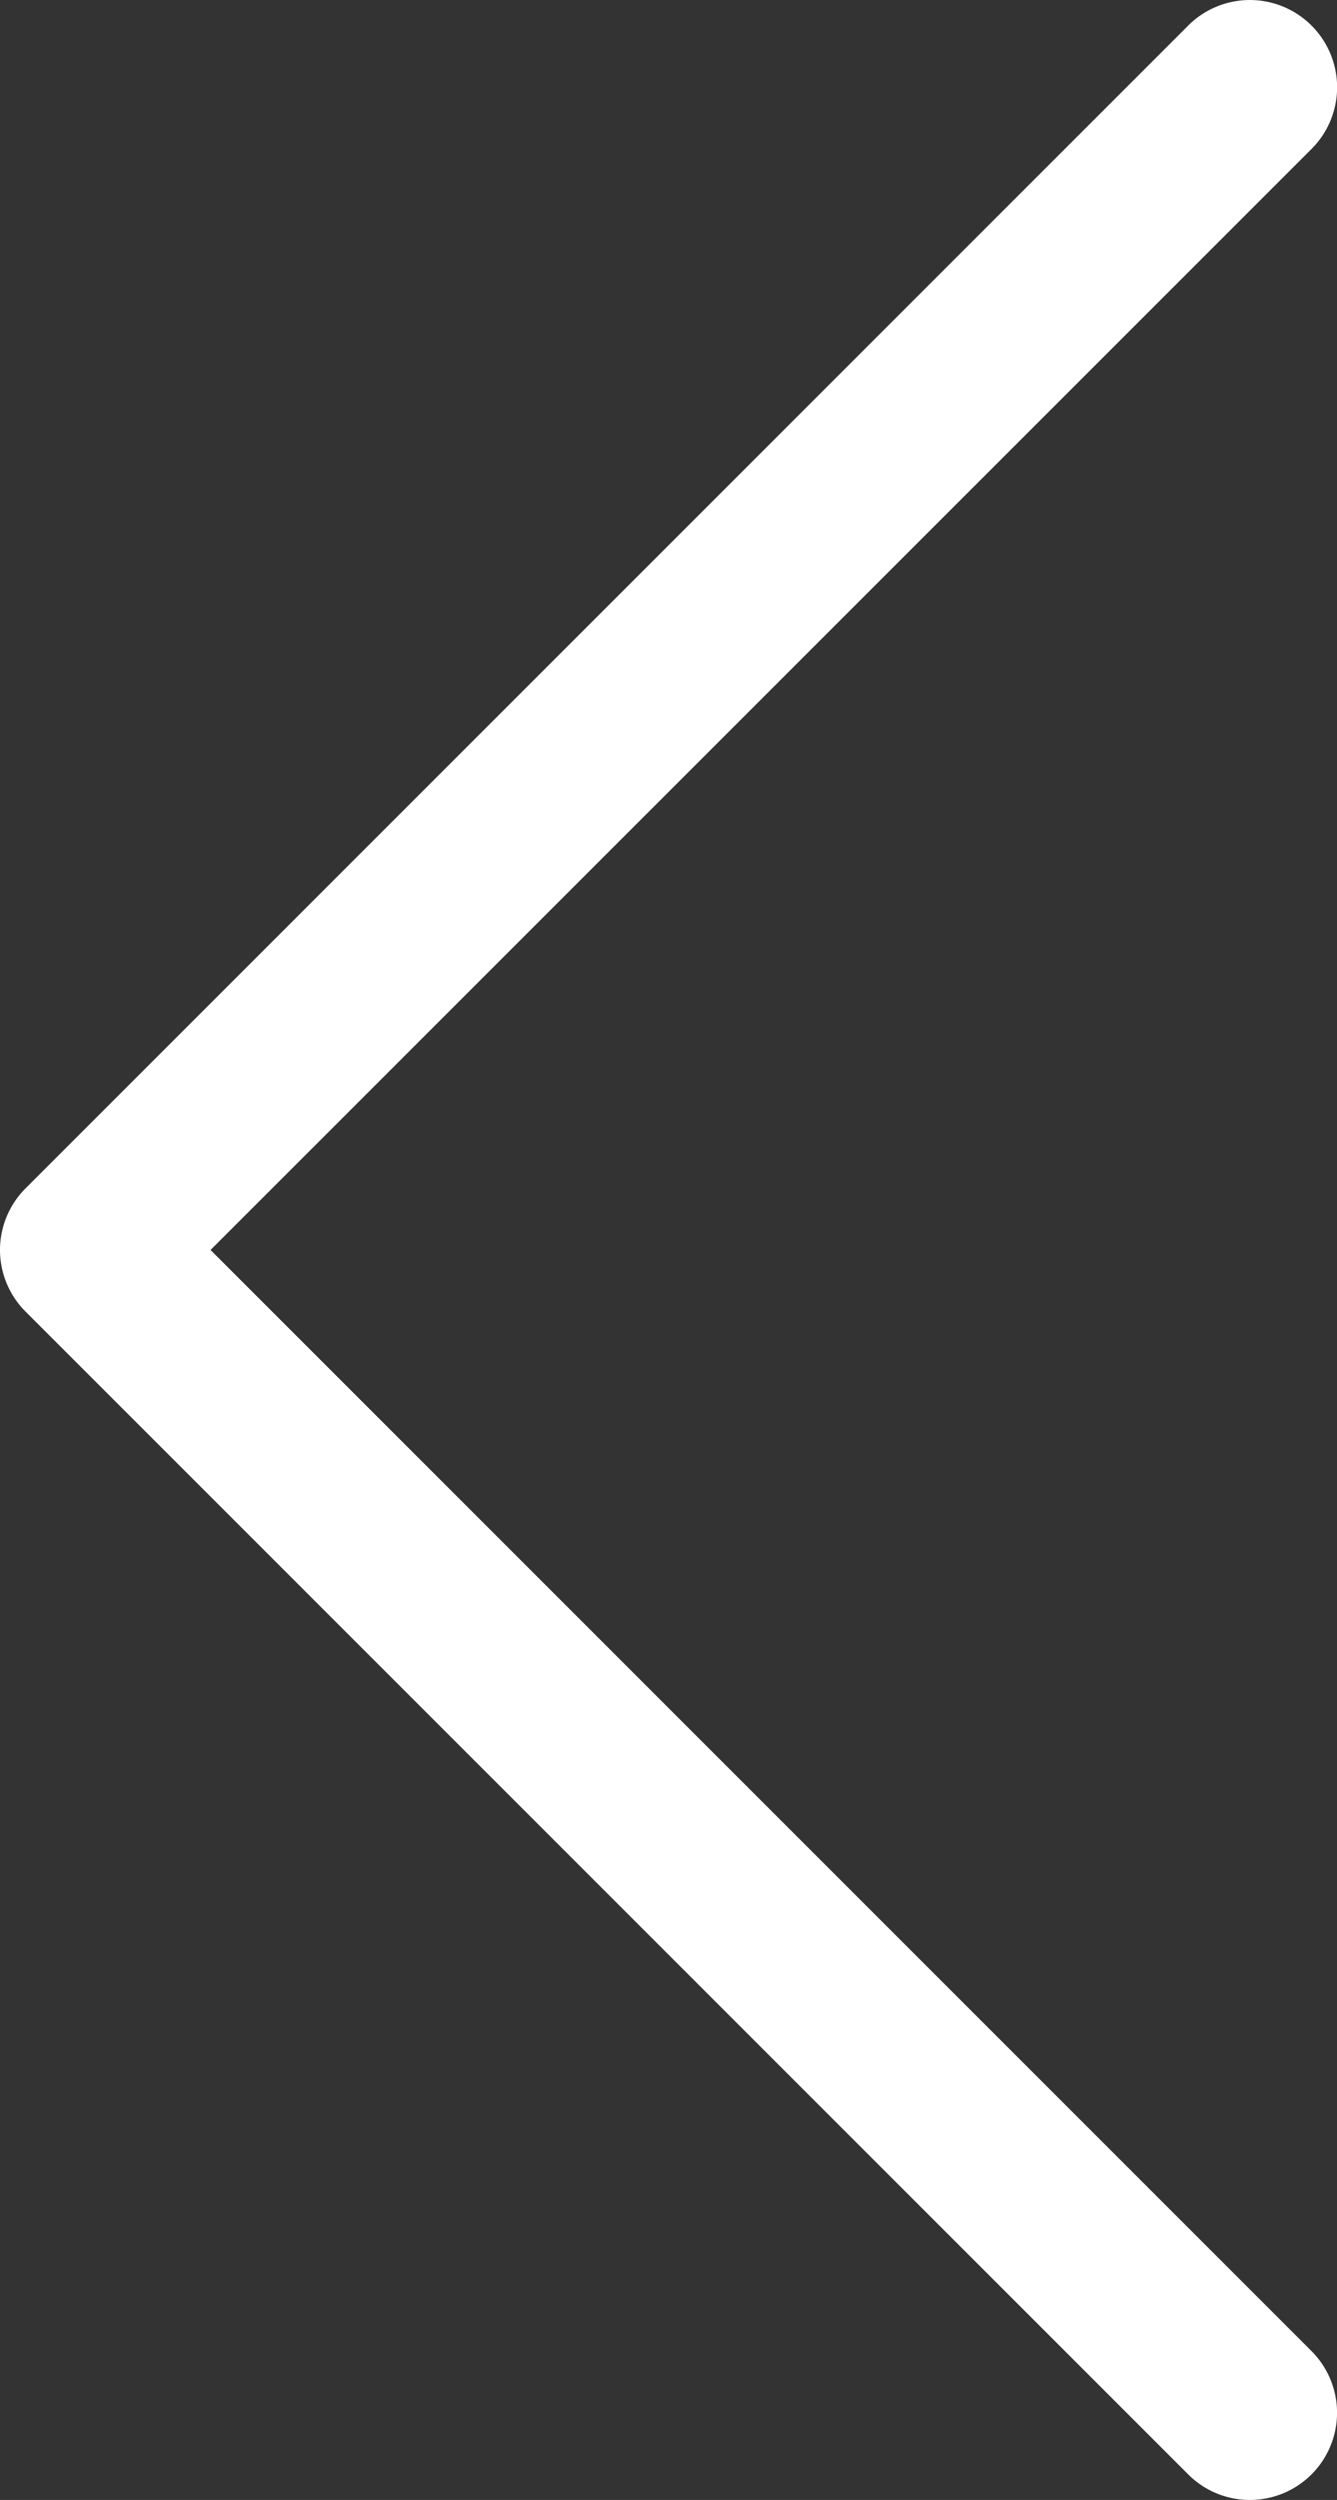 <svg xmlns="http://www.w3.org/2000/svg" width="11.5" height="21.5" viewBox="0 0 11.5 21.5"><rect x="0" y="0" width="11.5" height="21.5" fill="#333333" stroke="none"/><path d="M10.75 21.5a.748.748 0 01-.53-.22l-10-10a.75.75 0 01-.22-.53.75.75 0 01.22-.53l10-10a.75.75 0 011.061 0 .75.75 0 010 1.061l-9.47 9.469 9.47 9.47a.75.75 0 01-.531 1.28z" fill="#fff"/></svg>